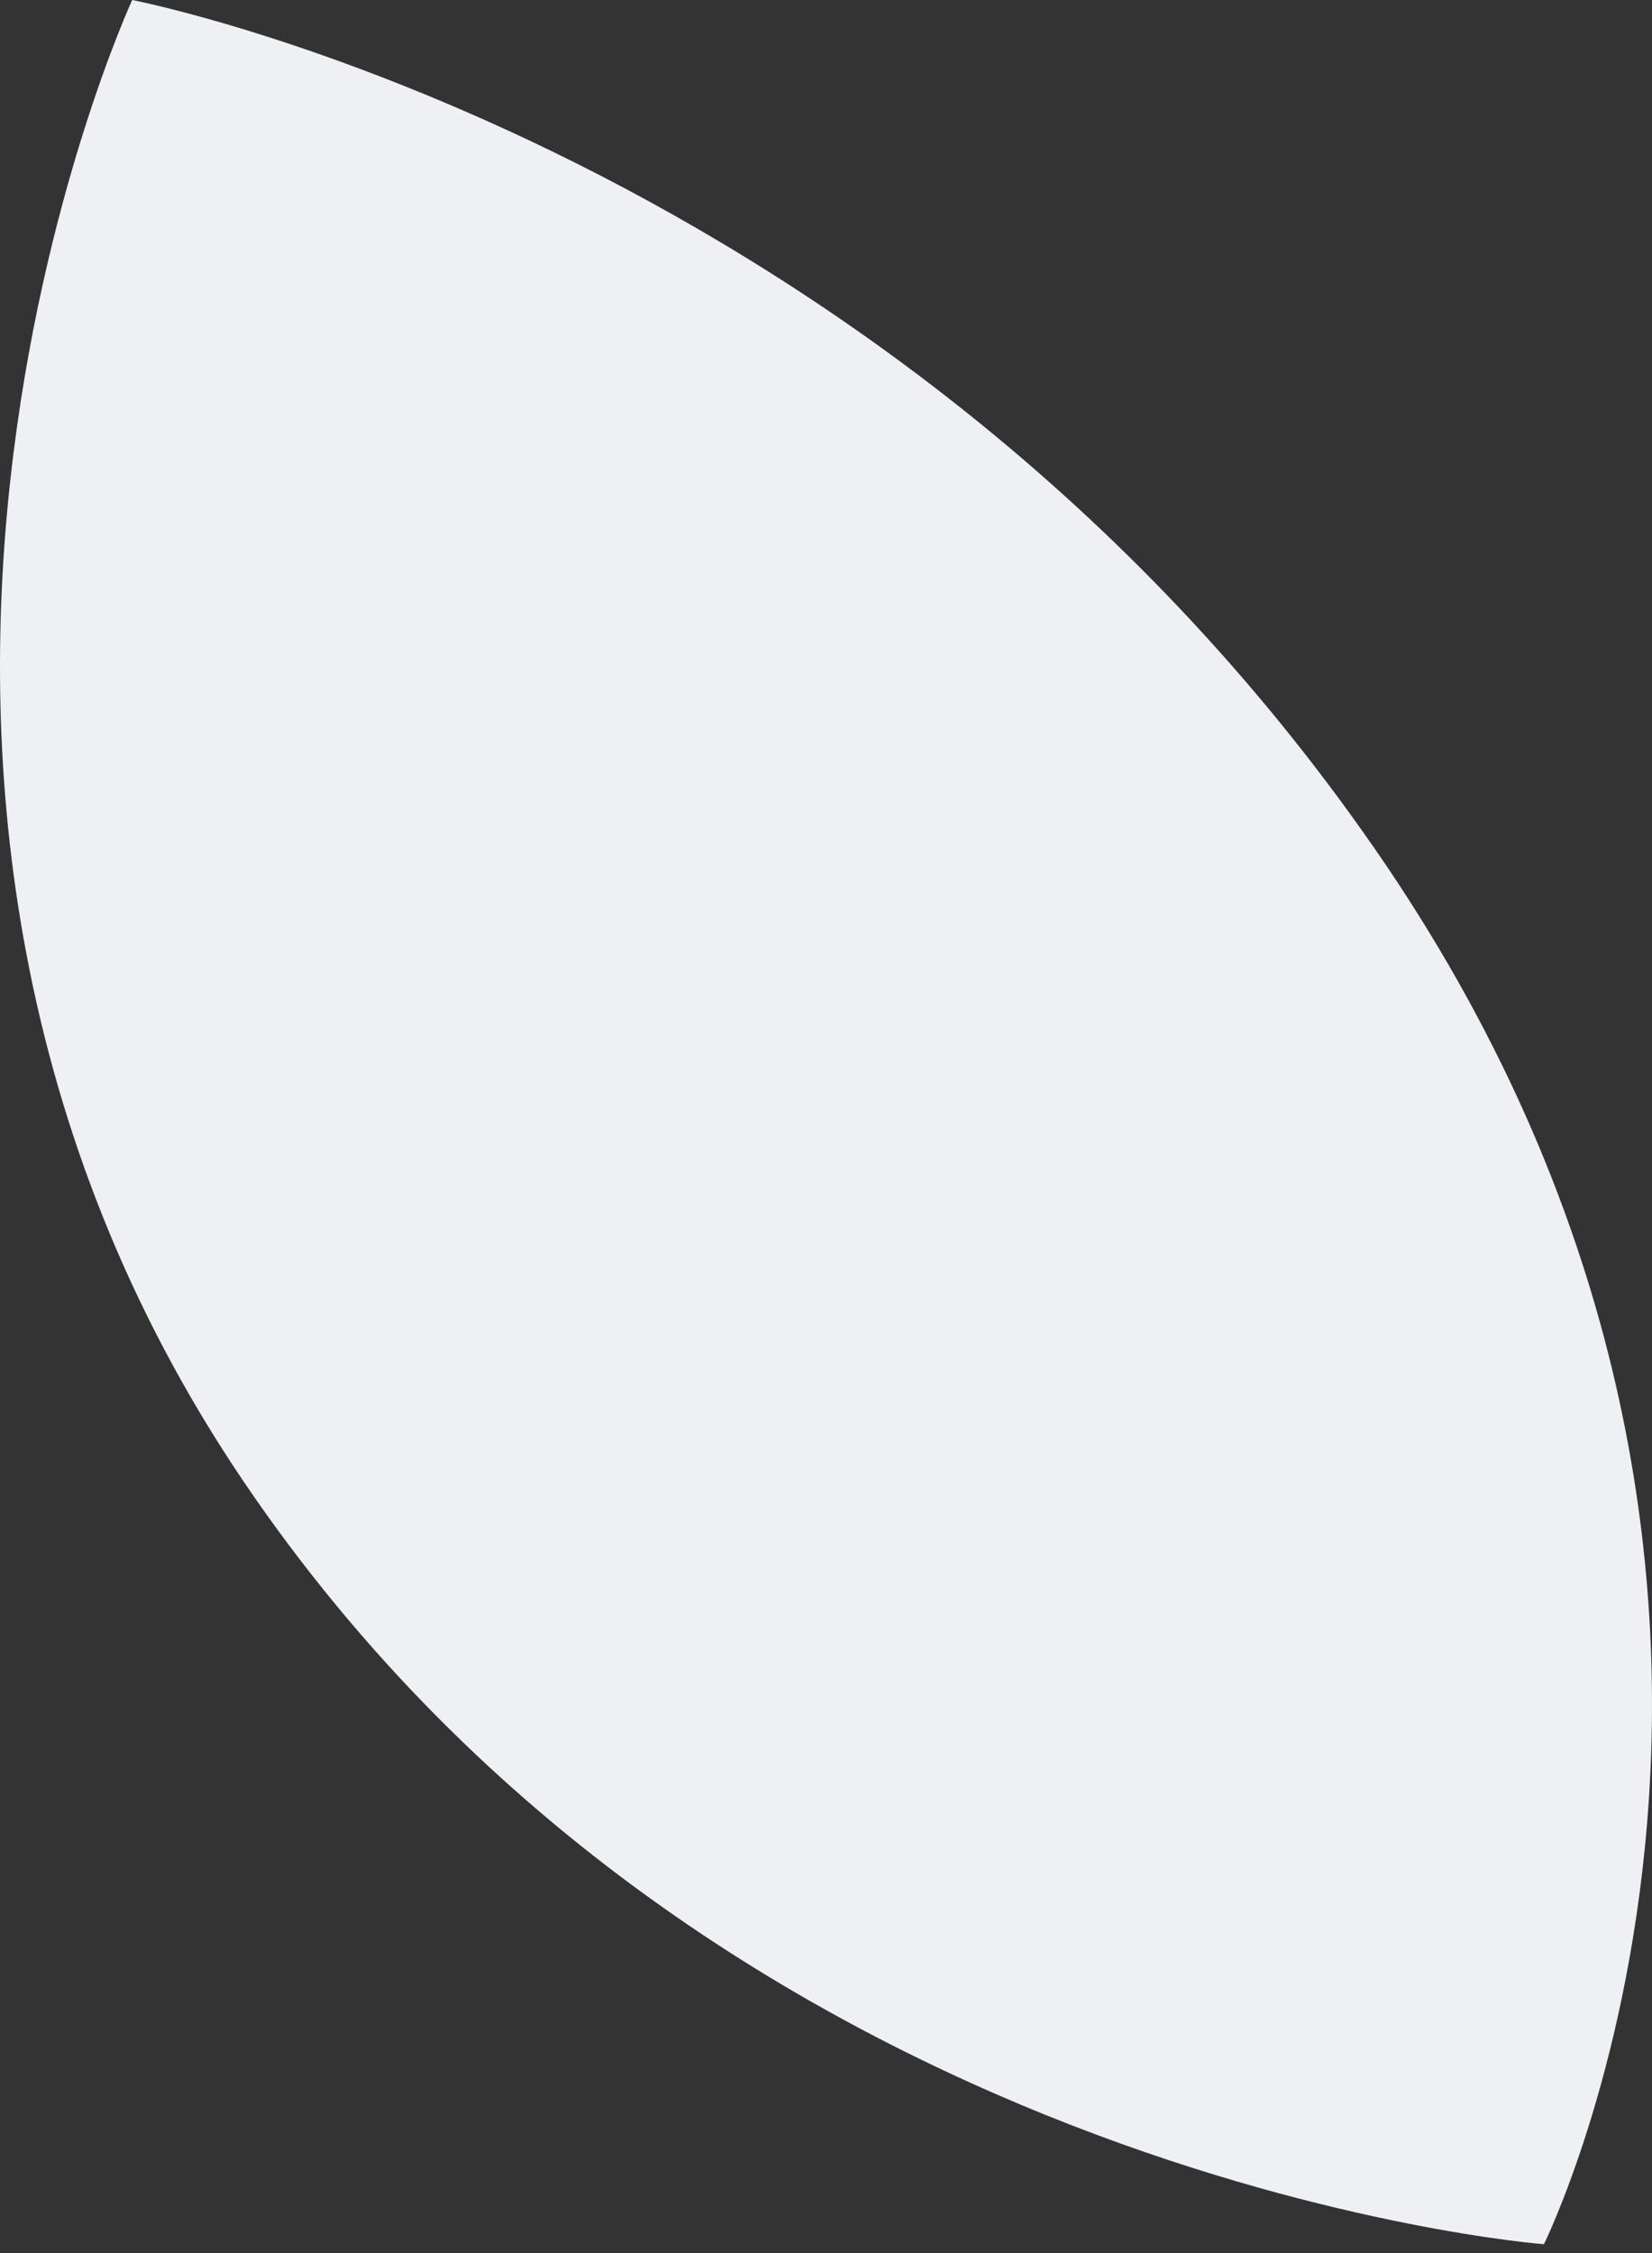 <?xml version="1.0" encoding="UTF-8"?> <svg xmlns="http://www.w3.org/2000/svg" width="55" height="75" viewBox="0 0 55 75" fill="none"><rect x="0" y="0" width="55" height="75" fill="#333333" stroke="none"/> <path d="M51.402 74.706C51.402 74.706 23.887 72.603 8.114 49.322C-7.642 26.04 4.402 0 4.402 0C4.402 0 29.944 4.912 46.144 28.799C62.308 52.703 51.402 74.706 51.402 74.706Z" fill="#EFF0F4"></path> </svg> 